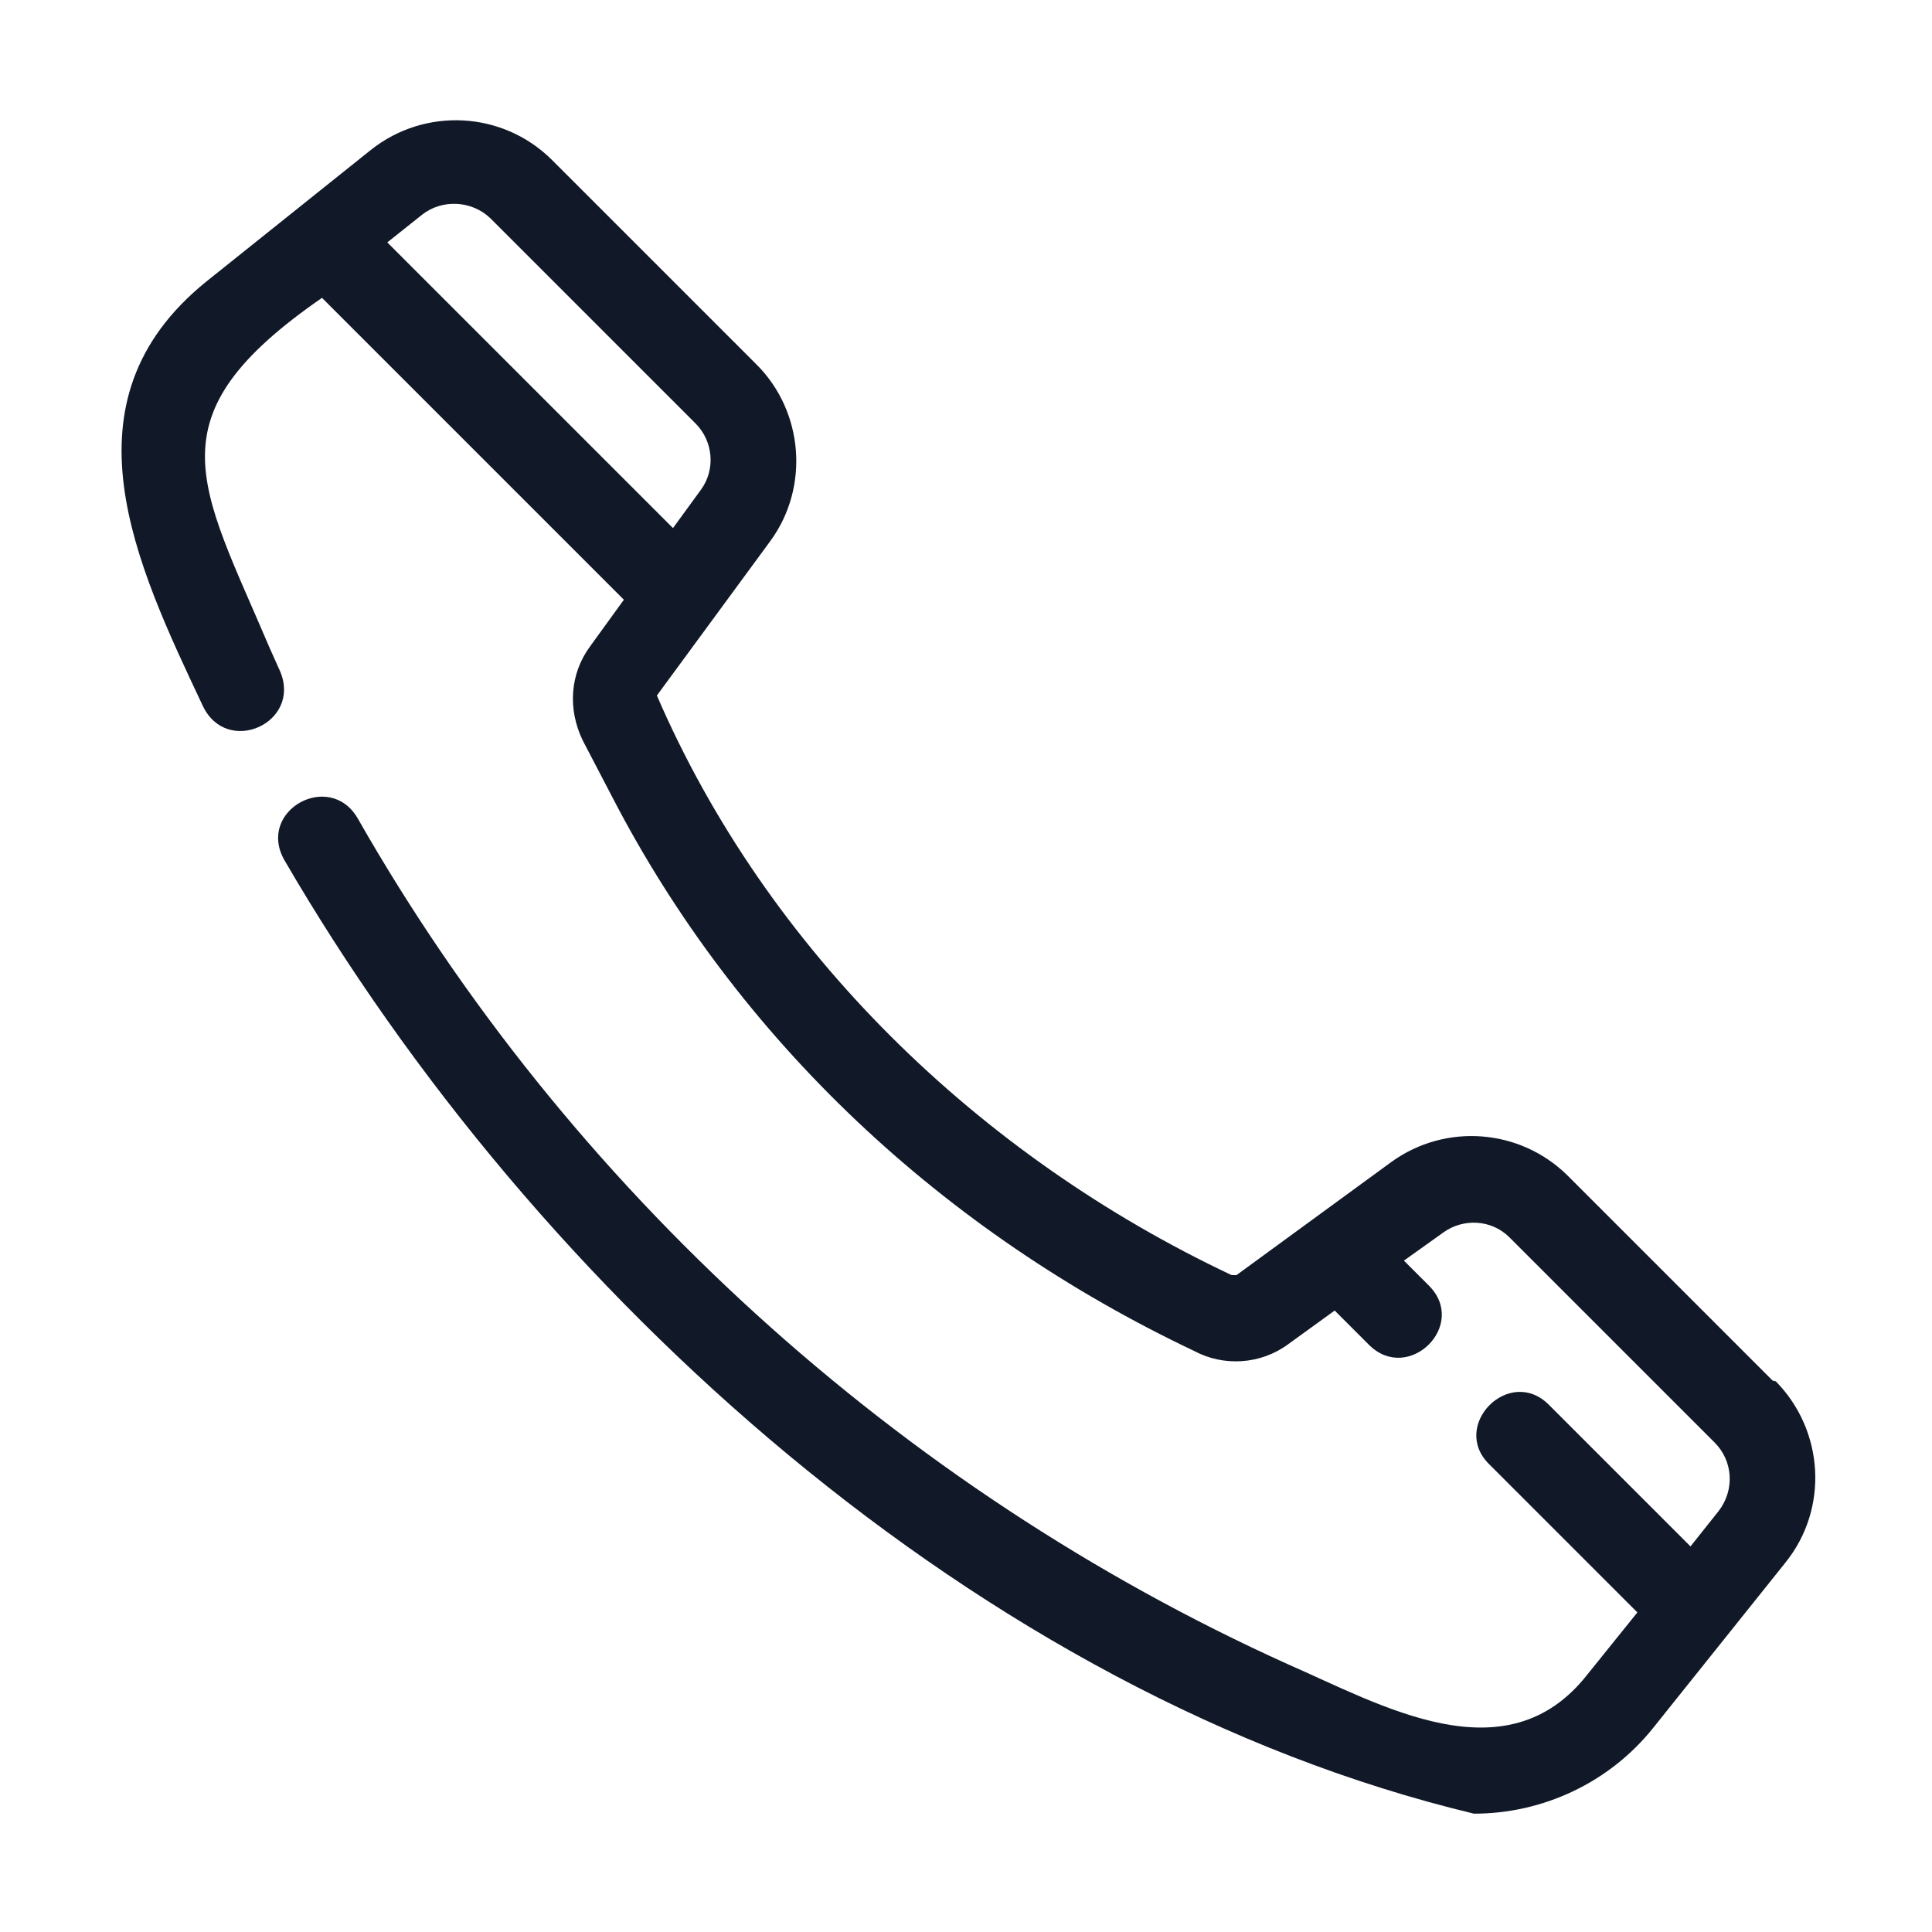 <?xml version="1.0" encoding="UTF-8"?>
<svg xmlns="http://www.w3.org/2000/svg" version="1.1" viewBox="0 0 24 24">
  <defs>
    <style>
      .cls-1 {
        fill: #111928;
      }
    </style>
  </defs>
  <!-- Generator: Adobe Illustrator 28.6.0, SVG Export Plug-In . SVG Version: 1.2.0 Build 709)  -->
  <g>
    <g id="Layer_1">
      <path class="cls-1" d="M22.02,17.15l-2.55-2.55c-.59-.58-1.51-.65-2.18-.17l-1.93,1.41s-.06,0-.06,0c-3.14-1.48-5.77-4.03-7.14-7.2l1.41-1.92c.49-.67.41-1.61-.17-2.19l-2.55-2.55c-.61-.6-1.57-.65-2.24-.12l-2.05,1.64c-1.84,1.49-.87,3.51-.04,5.27.3.63,1.23.21.96-.43l-.13-.29c-.87-2.05-1.49-2.87.65-4.35l3.75,3.75-.42.58c-.25.34-.28.78-.09,1.17l.36.69c1.57,3.04,4.13,5.42,7.23,6.89.37.2.83.17,1.17-.08l.58-.42.43.43c.49.48,1.23-.25.74-.74l-.31-.31.49-.35c.25-.18.6-.16.82.06l2.55,2.55c.23.23.25.59.05.85l-.35.44-1.76-1.76c-.49-.49-1.23.26-.74.74l1.84,1.84-.62.77c-1.01,1.29-2.56.38-3.73-.13-4.82-2.18-8.93-5.91-11.55-10.51-.35-.59-1.25-.09-.91.52,3.13,5.39,8.65,10.38,14.78,11.85.85,0,1.68-.38,2.23-1.07l1.64-2.05c.54-.67.48-1.64-.12-2.25h0ZM4.8,3.02l.44-.35c.25-.2.62-.18.85.04l2.55,2.55c.22.22.25.57.07.82l-.35.48-3.55-3.55h0Z"/>
    </g>
  </g>
</svg>